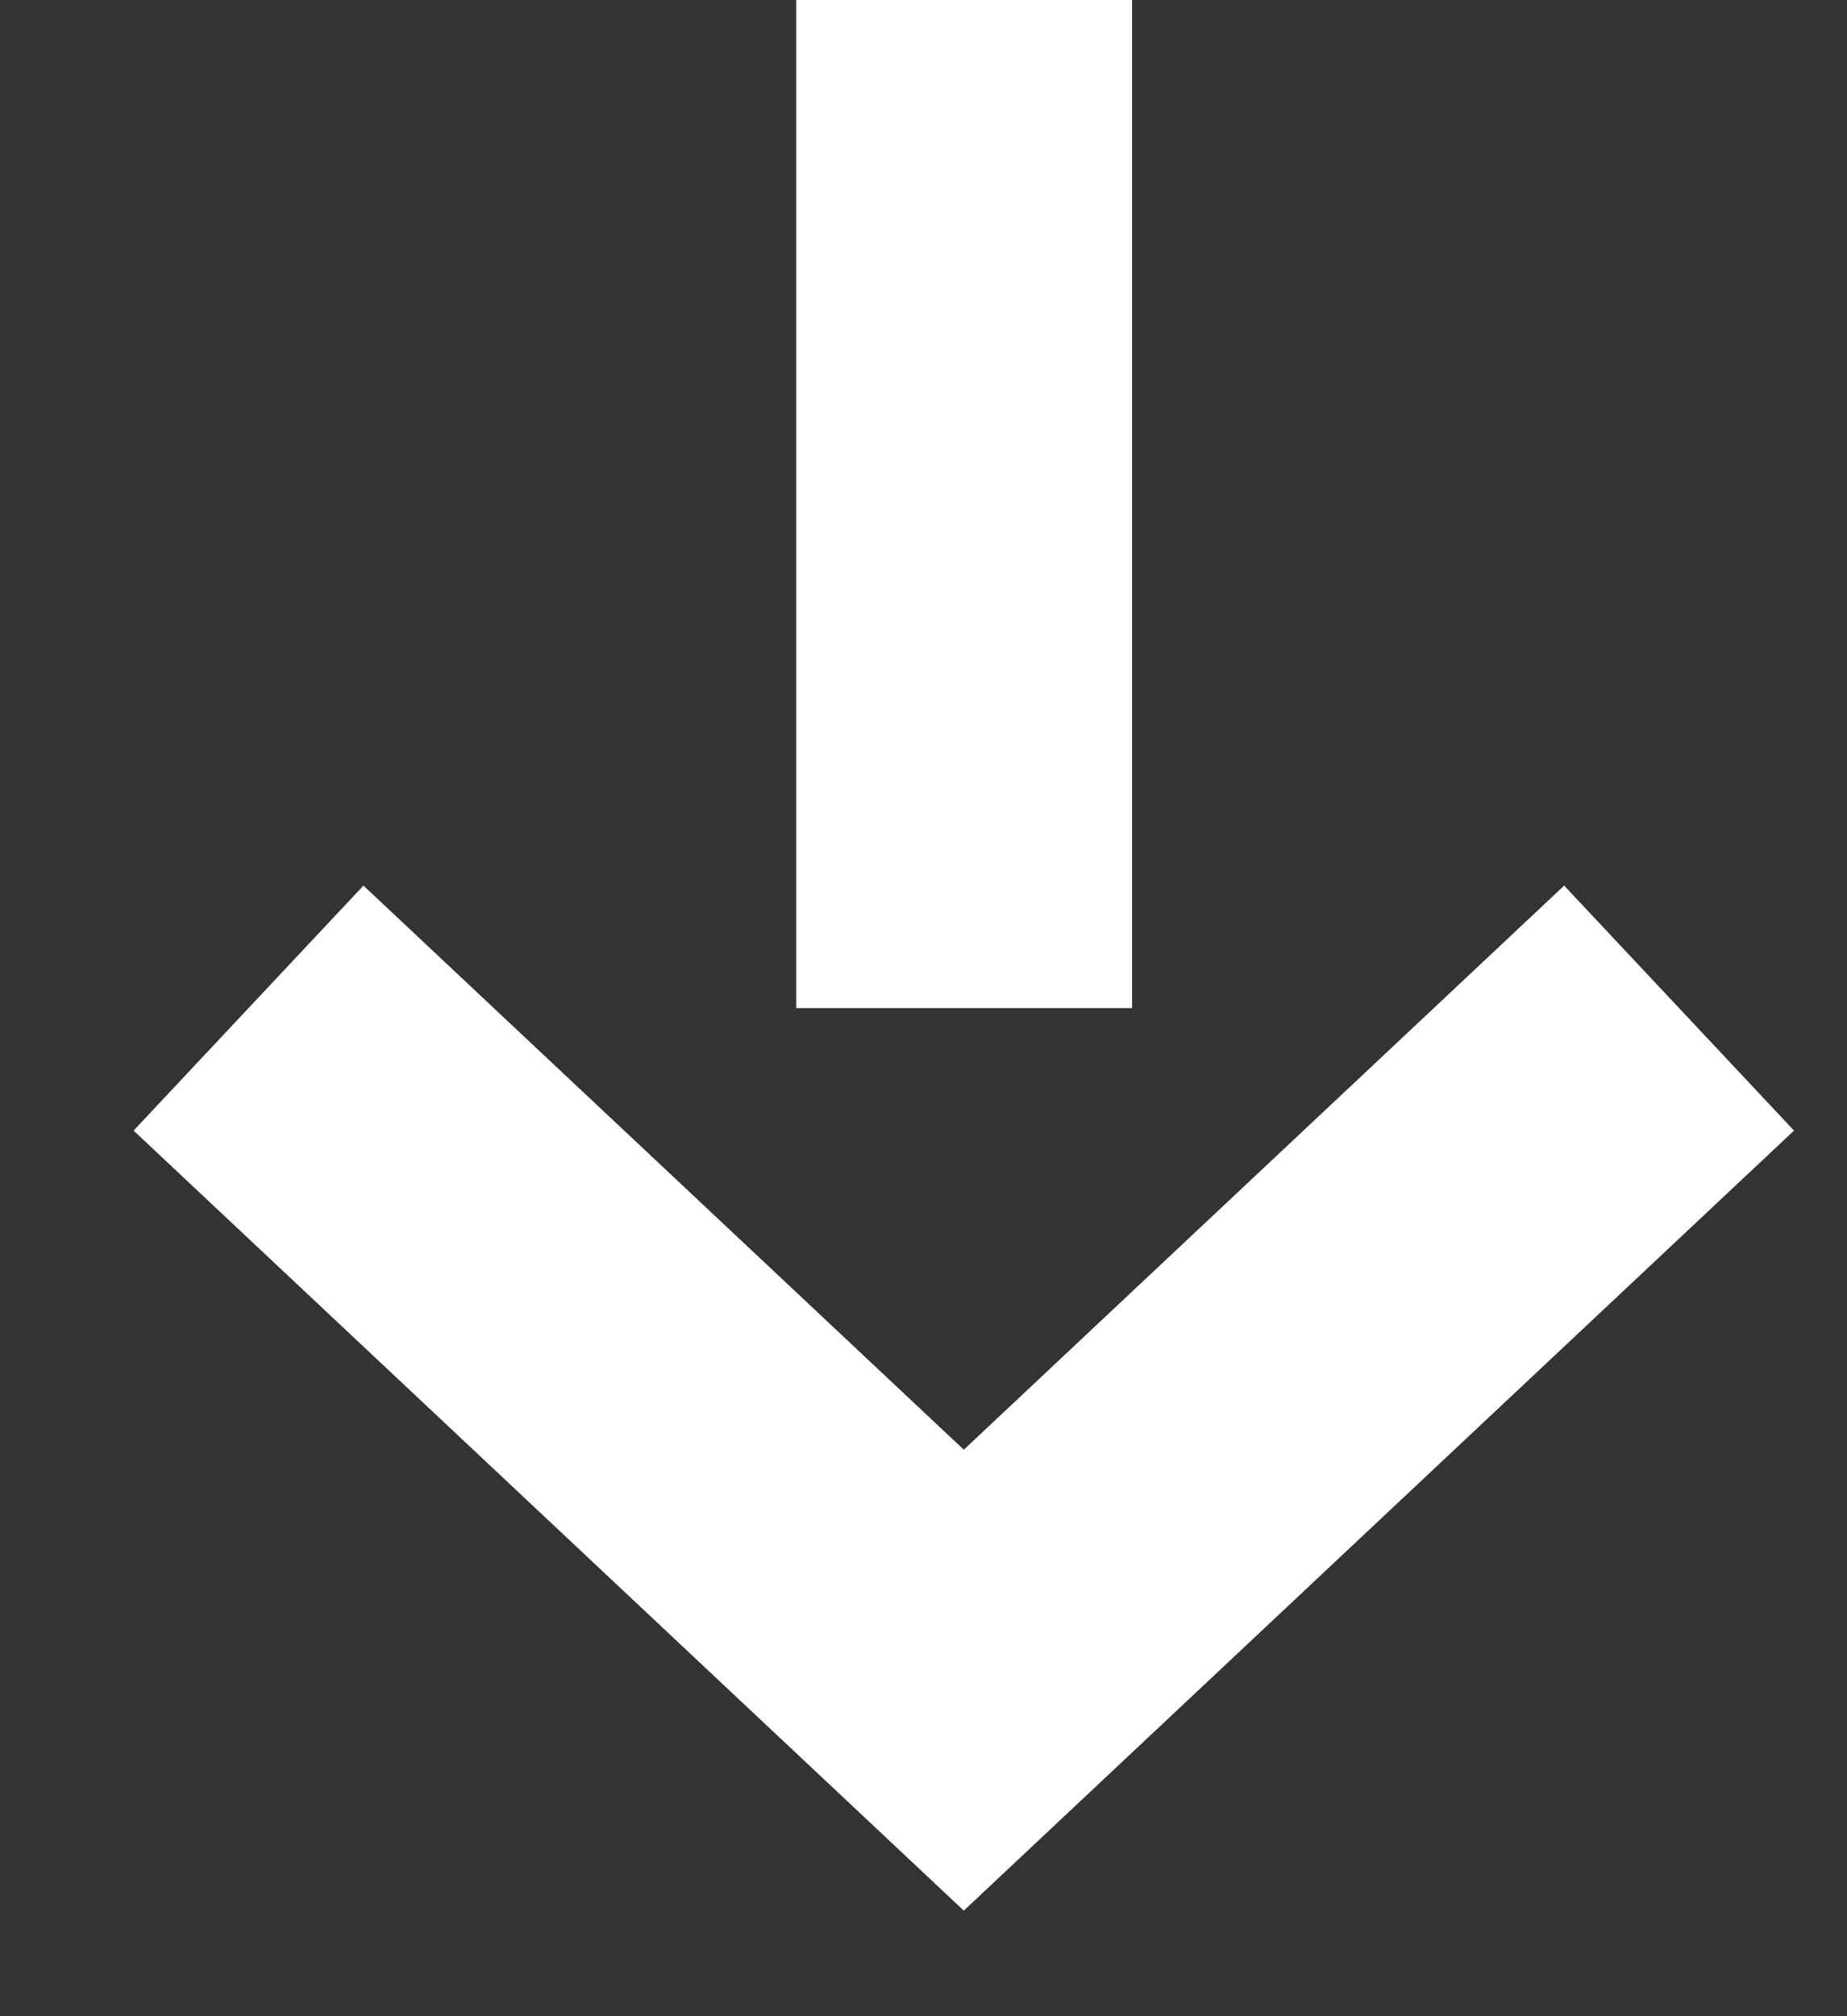 <svg width="11" height="12" viewBox="0 0 11 12" fill="none" xmlns="http://www.w3.org/2000/svg">
<rect x="0" y="0" width="11" height="12" fill="#333333" stroke="none"/>
<path d="M5.742 0L5.742 6" stroke="white" stroke-width="2" stroke-miterlimit="10"/>
<path d="M10 6L5.74 10L1.48 6" stroke="white" stroke-width="2" stroke-miterlimit="10"/>
</svg>
